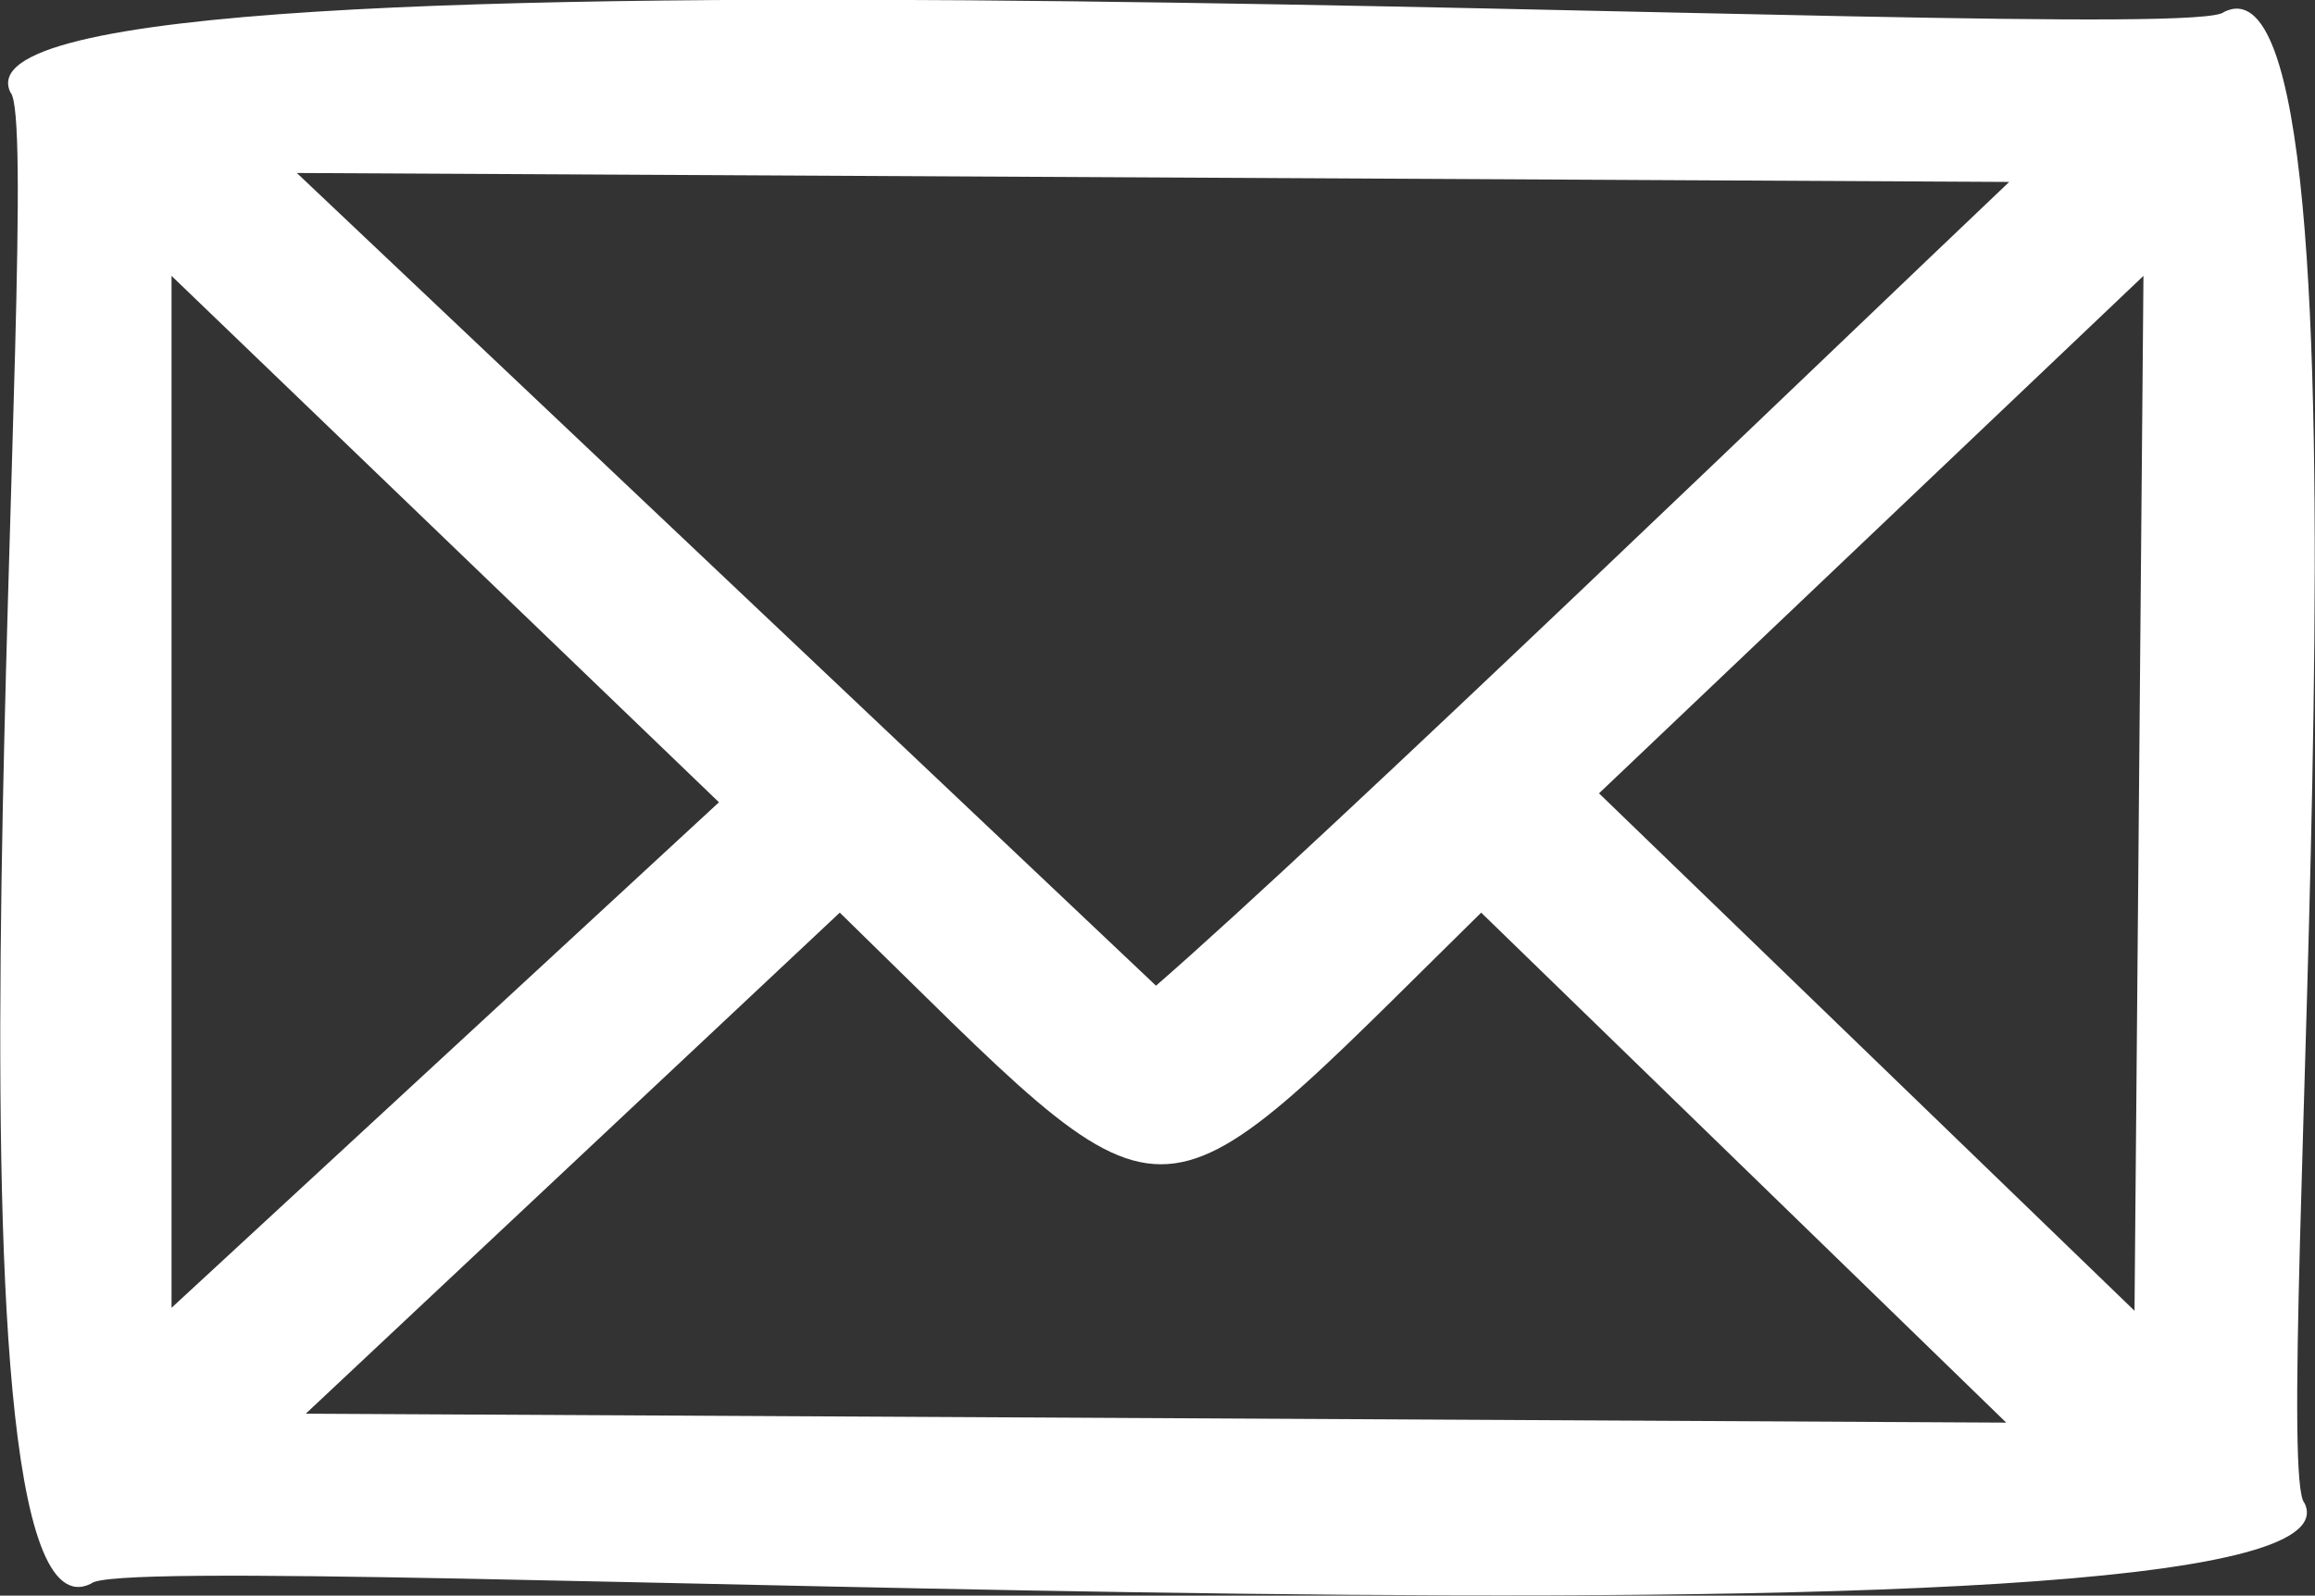 <svg id="レイヤー_1" data-name="レイヤー 1" xmlns="http://www.w3.org/2000/svg" viewBox="0 0 15.52 10.7"><rect x="0" y="0" width="15.52" height="10.7" fill="#333333" stroke="none"/><defs><style>.cls-1{fill:#fff;}</style></defs><path class="cls-1" d="M1342.35,8011.27c-1.13.56-.29-9.75-.54-10-.57-1.17,14.6-.28,14.84-.54,1.13-.56.29,9.75.54,10C1357.76,8011.9,1342.59,8011,1342.35,8011.27Zm1.44-1.14,11.4.06-3.52-3.42c-2.3,2.26-2,2.24-4.3,0Zm8.67-4.16,3.59,3.47.06-6.94Zm-9.57,3.45,3.67-3.39-3.67-3.53Zm6.6-2.16c1.15-1,4.55-4.28,5.72-5.39l-11.48-.06Z" transform="translate(-1341.74 -8000.65)"/></svg>